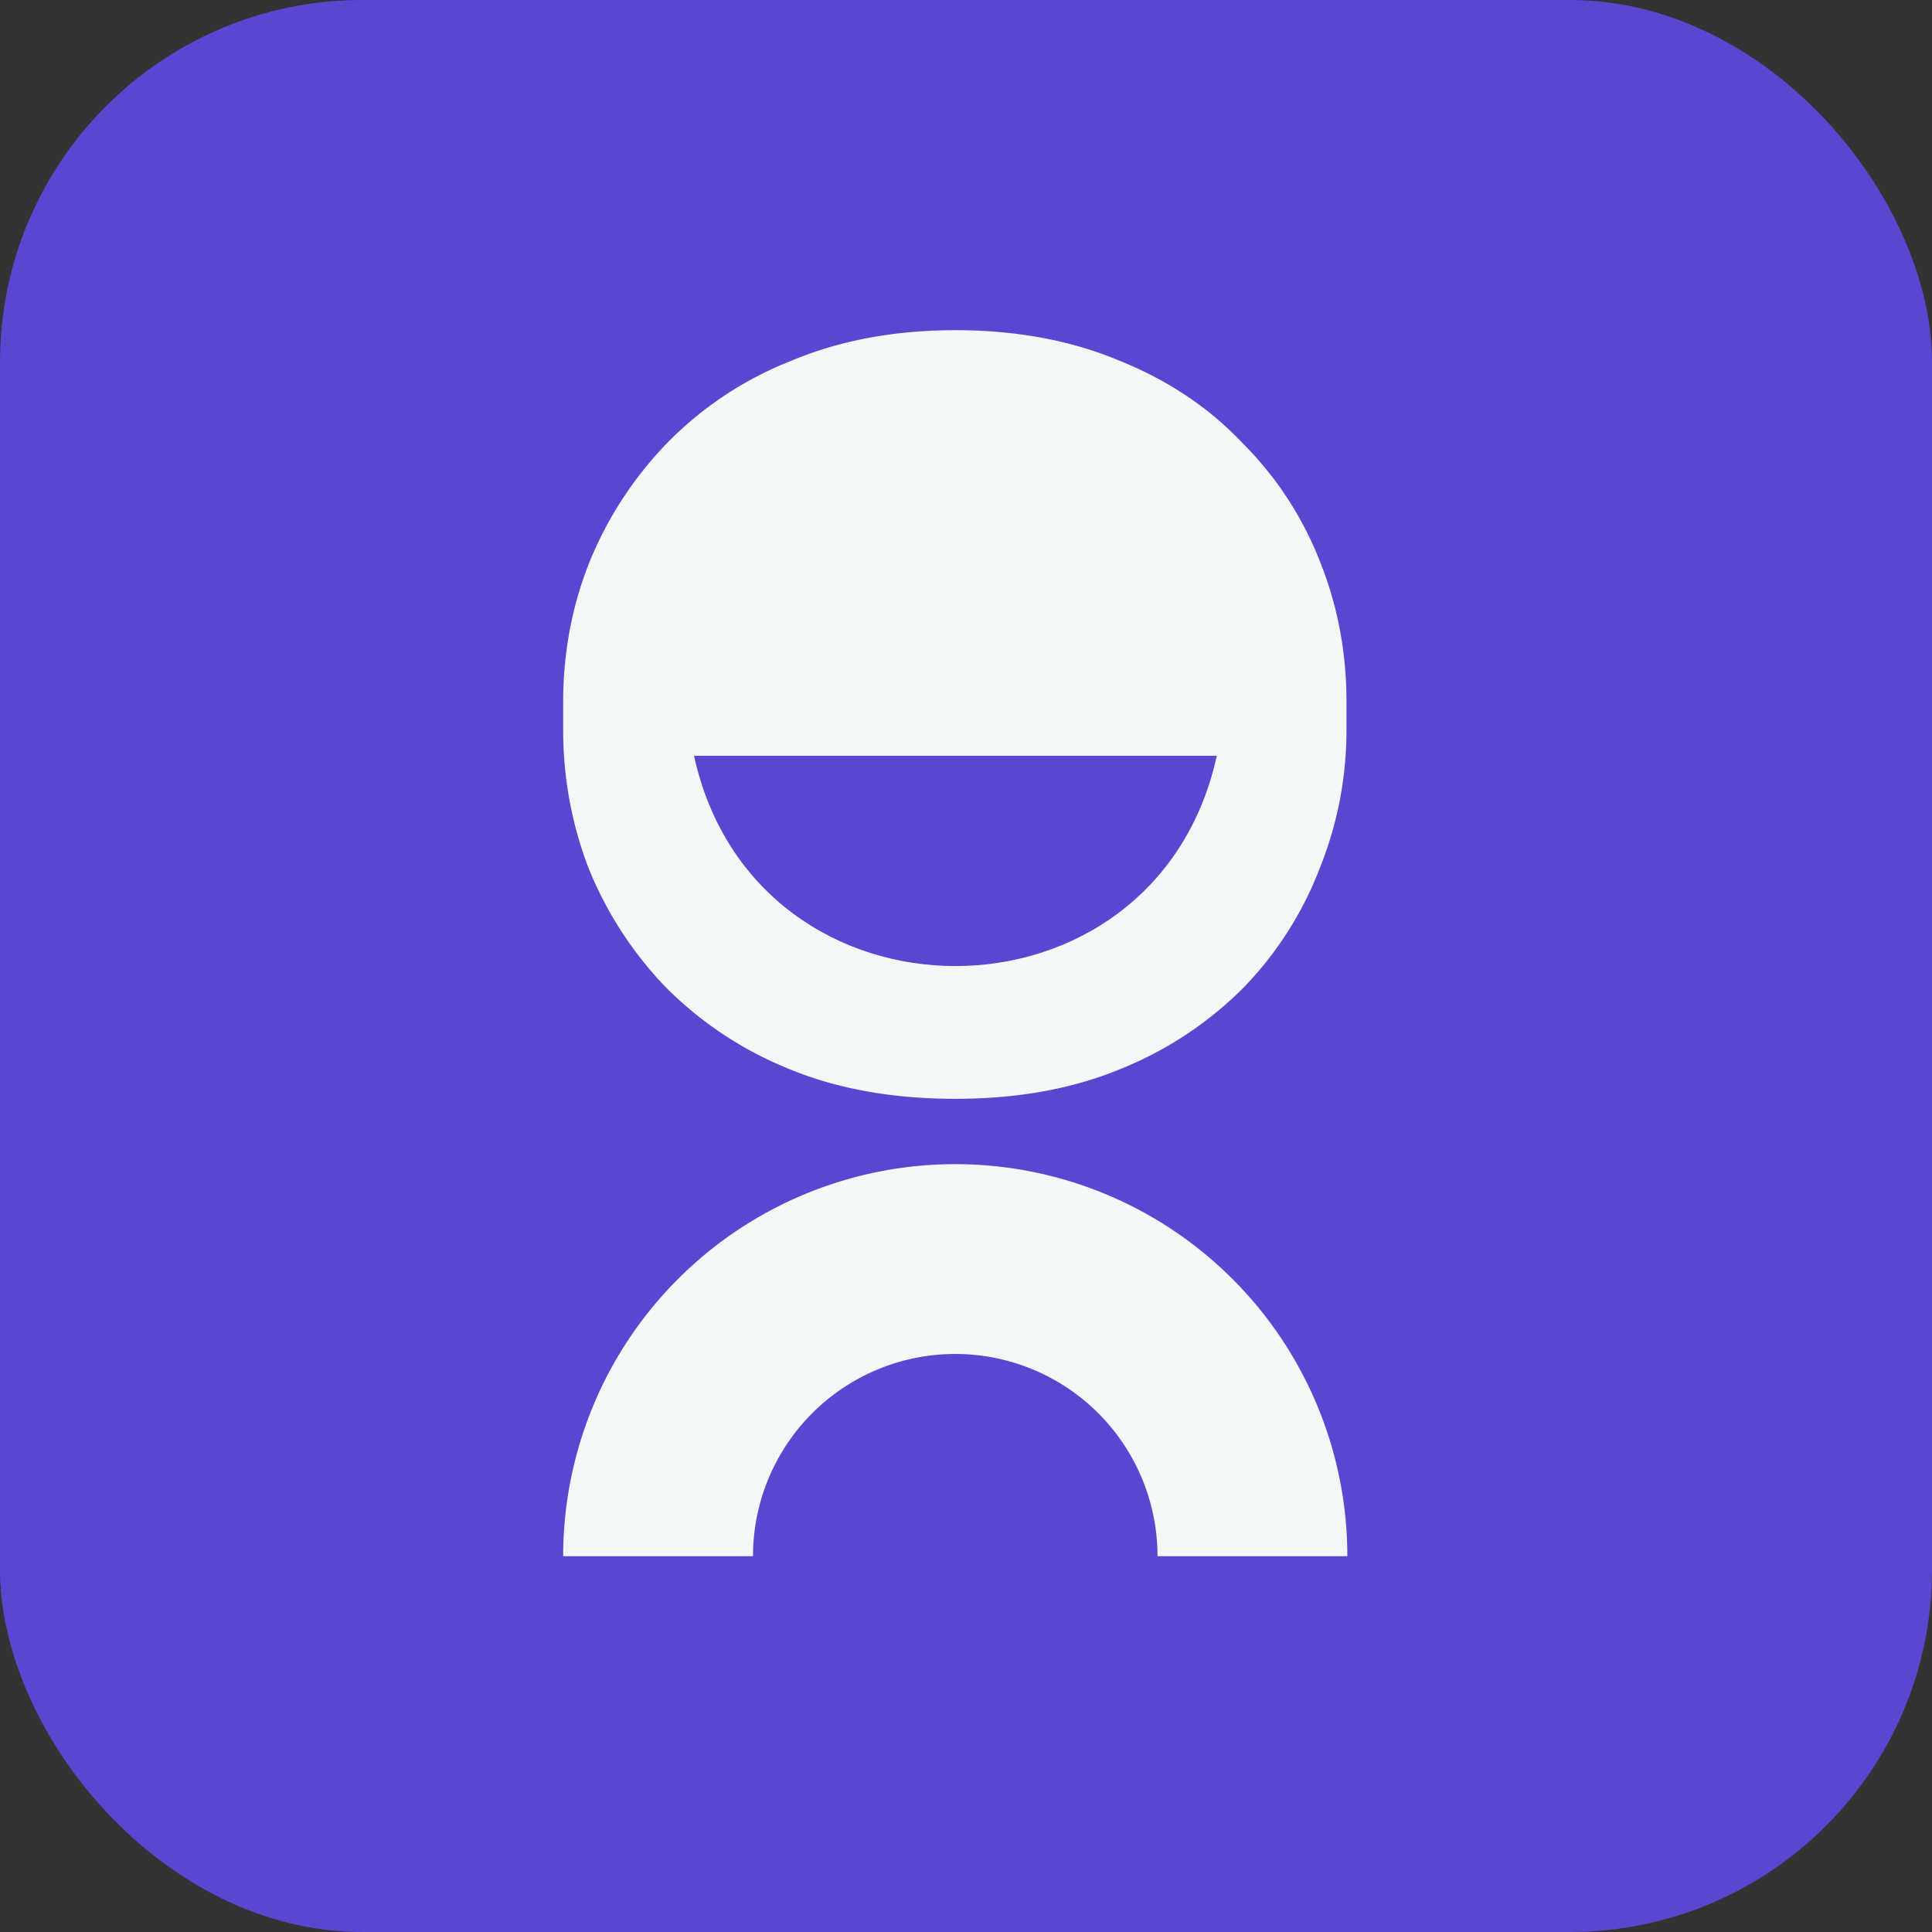 <svg width="32" height="32" fill="none" xmlns="http://www.w3.org/2000/svg">
	<rect width="100%" height="100%" fill="#333333" stroke="none"/>
	<rect width="32" height="32" rx="6" fill="#5A47D1" />
	<path
		d="M15.826 18.2c-1.05 0-1.976-.168-2.779-.504a6.068 6.068 0 01-2.034-1.359 6.168 6.168 0 01-1.27-1.972 6.37 6.37 0 01-.415-2.279v-.46c0-.818.146-1.592.438-2.322a6.158 6.158 0 011.29-1.972 5.881 5.881 0 012.057-1.359c.802-.336 1.707-.504 2.713-.504 1.007 0 1.91.168 2.713.504.802.322 1.48.775 2.035 1.359.569.57.999 1.227 1.29 1.972.292.73.438 1.504.438 2.322v.46c0 .79-.146 1.549-.437 2.28a5.87 5.87 0 01-1.247 1.971 6.068 6.068 0 01-2.035 1.359c-.802.336-1.721.504-2.757.504z"
		fill="#F3F7F8" />
	<path d="M20.154 12.518h-8.659c1.018 4.644 7.64 4.644 8.659 0z" fill="#5A47D1" />
	<path d="M22.316 25.776a6.494 6.494 0 00-12.988 0h3.144a3.35 3.35 0 116.7 0h3.144z" fill="#F3F7F8" />
</svg>